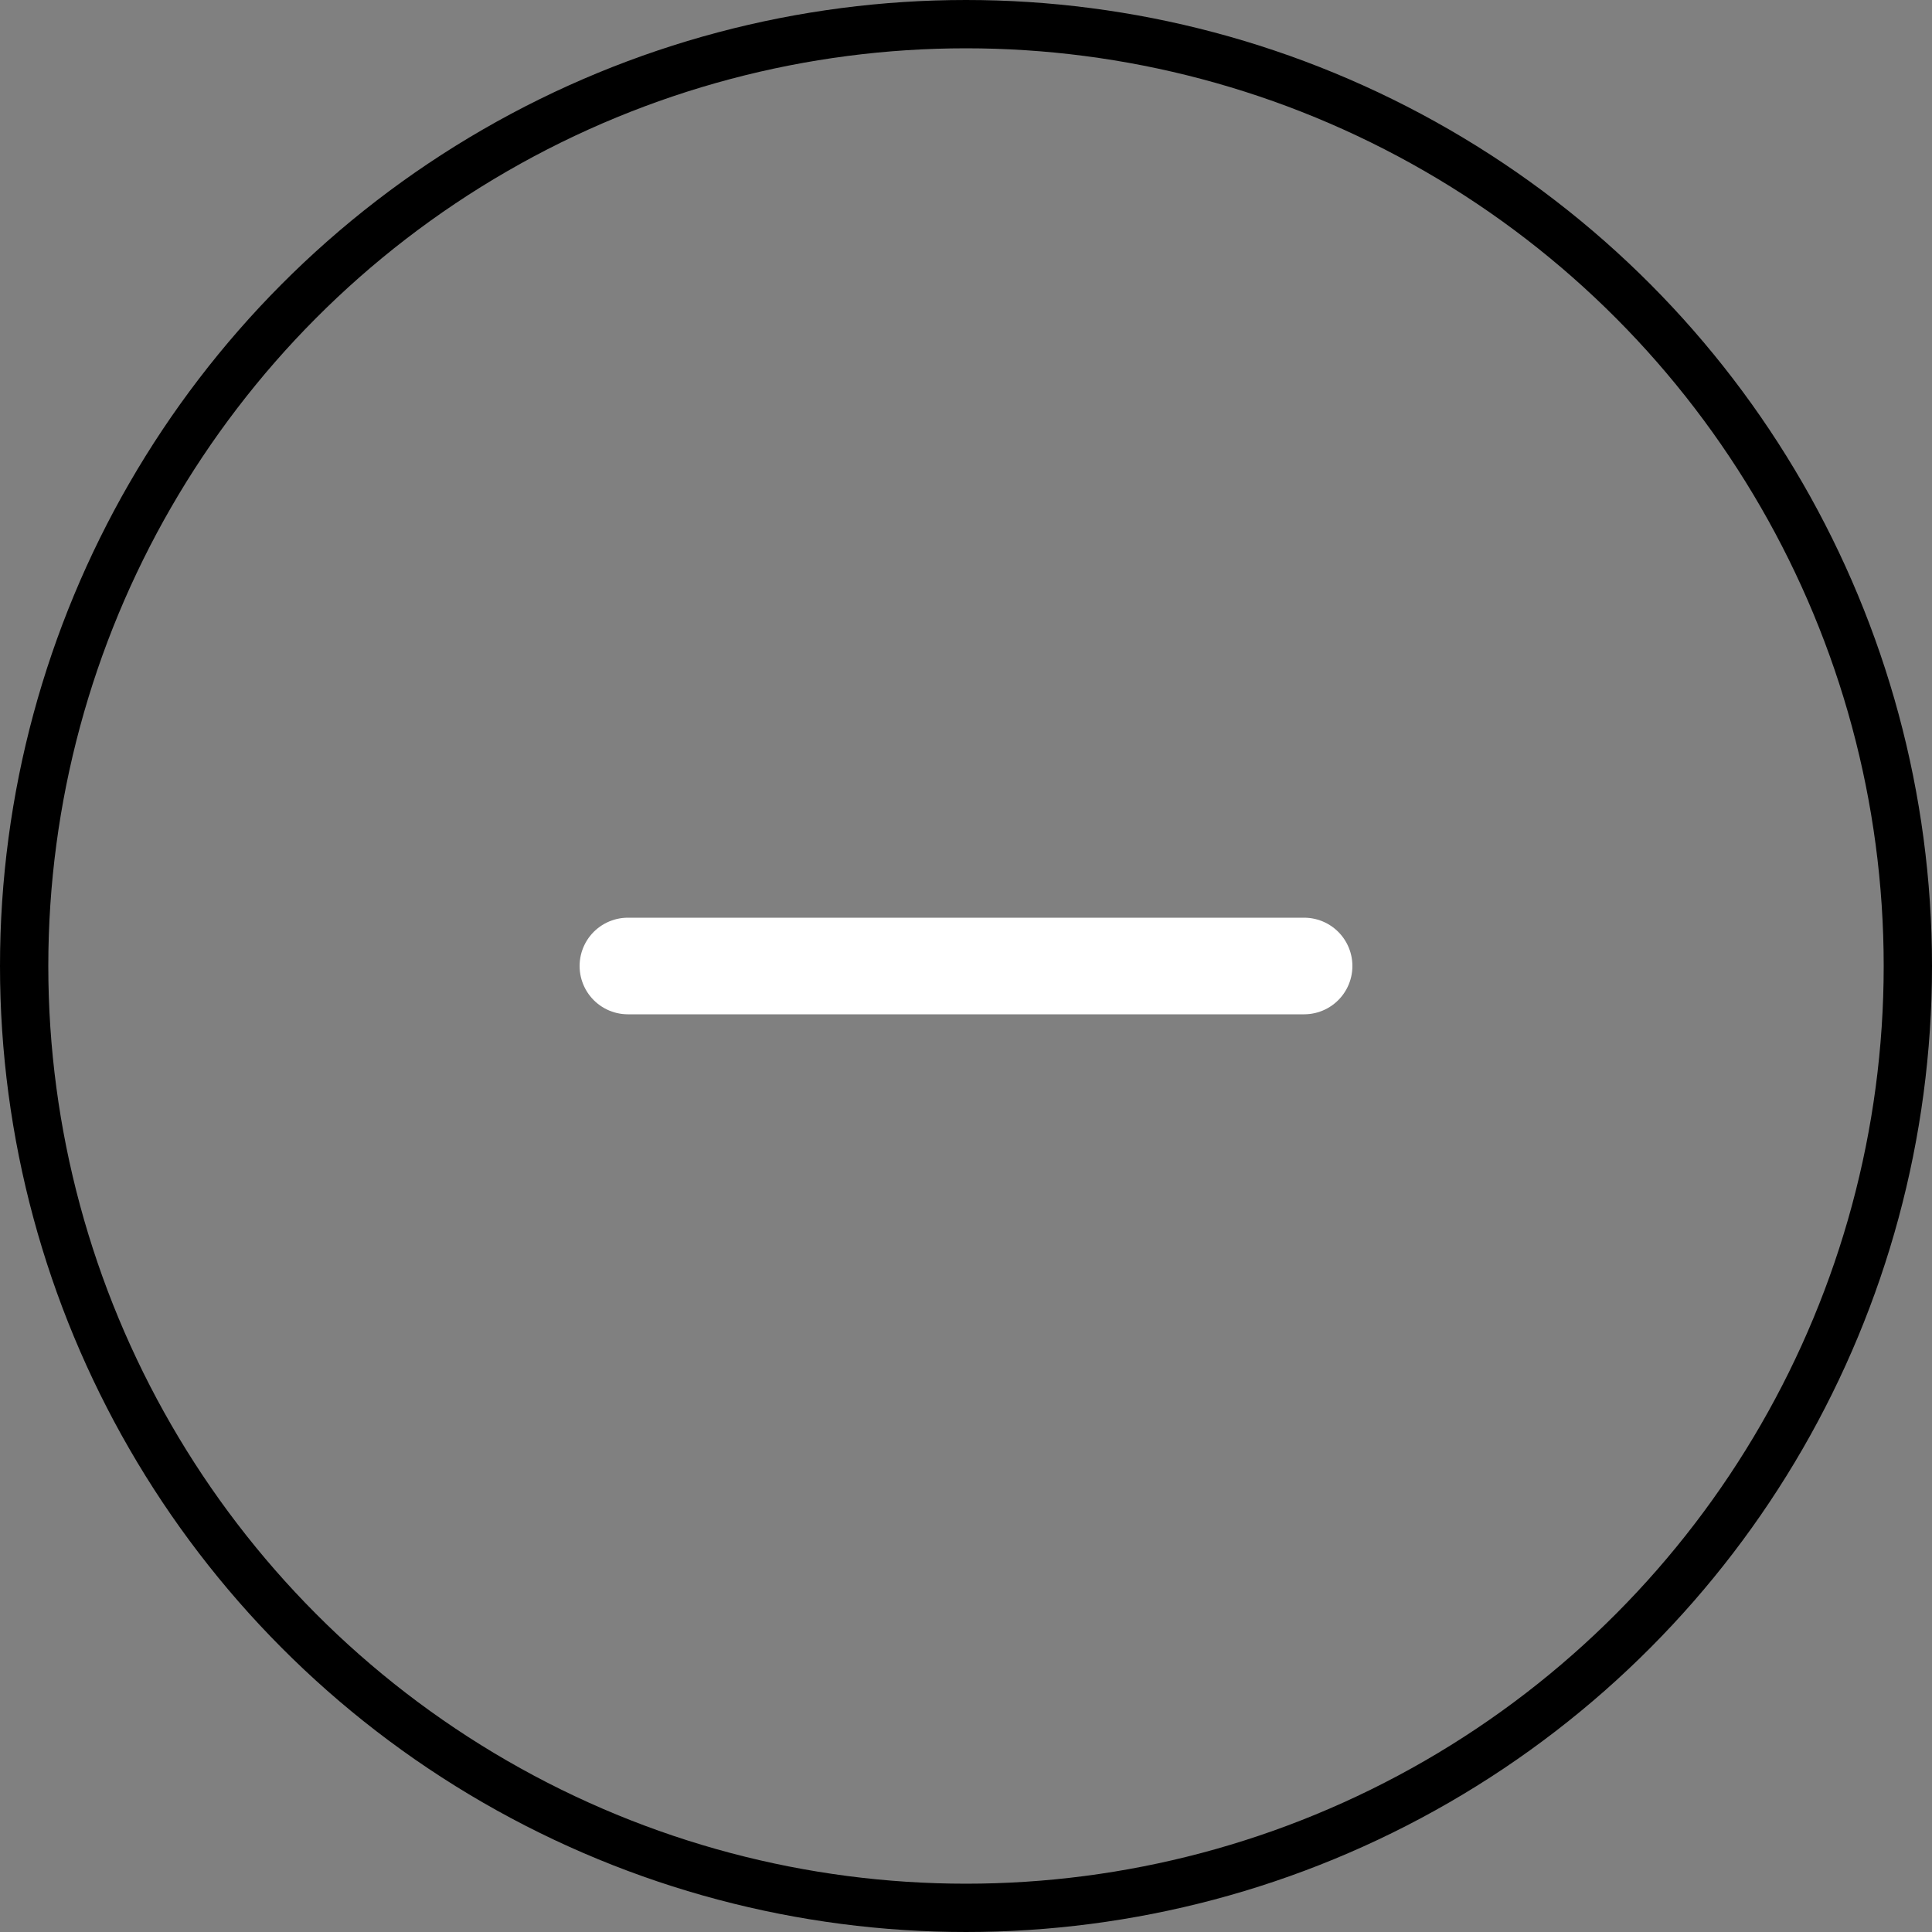 <svg width="40" height="40" viewBox="0 0 40 40" fill="none" xmlns="http://www.w3.org/2000/svg">
<rect x="0" y="0" width="40" height="40" fill="#808080" stroke="none"/>
<path d="M13 20H27" stroke="white" style="stroke:white;stroke-opacity:1;" stroke-width="2" stroke-linecap="round" stroke-linejoin="round"/>
<circle cx="20" cy="20" r="19.5" stroke="#292A2C" style="stroke:#292A2C;stroke:color(display-p3 0.161 0.166 0.171);stroke-opacity:1;"/>
</svg>

